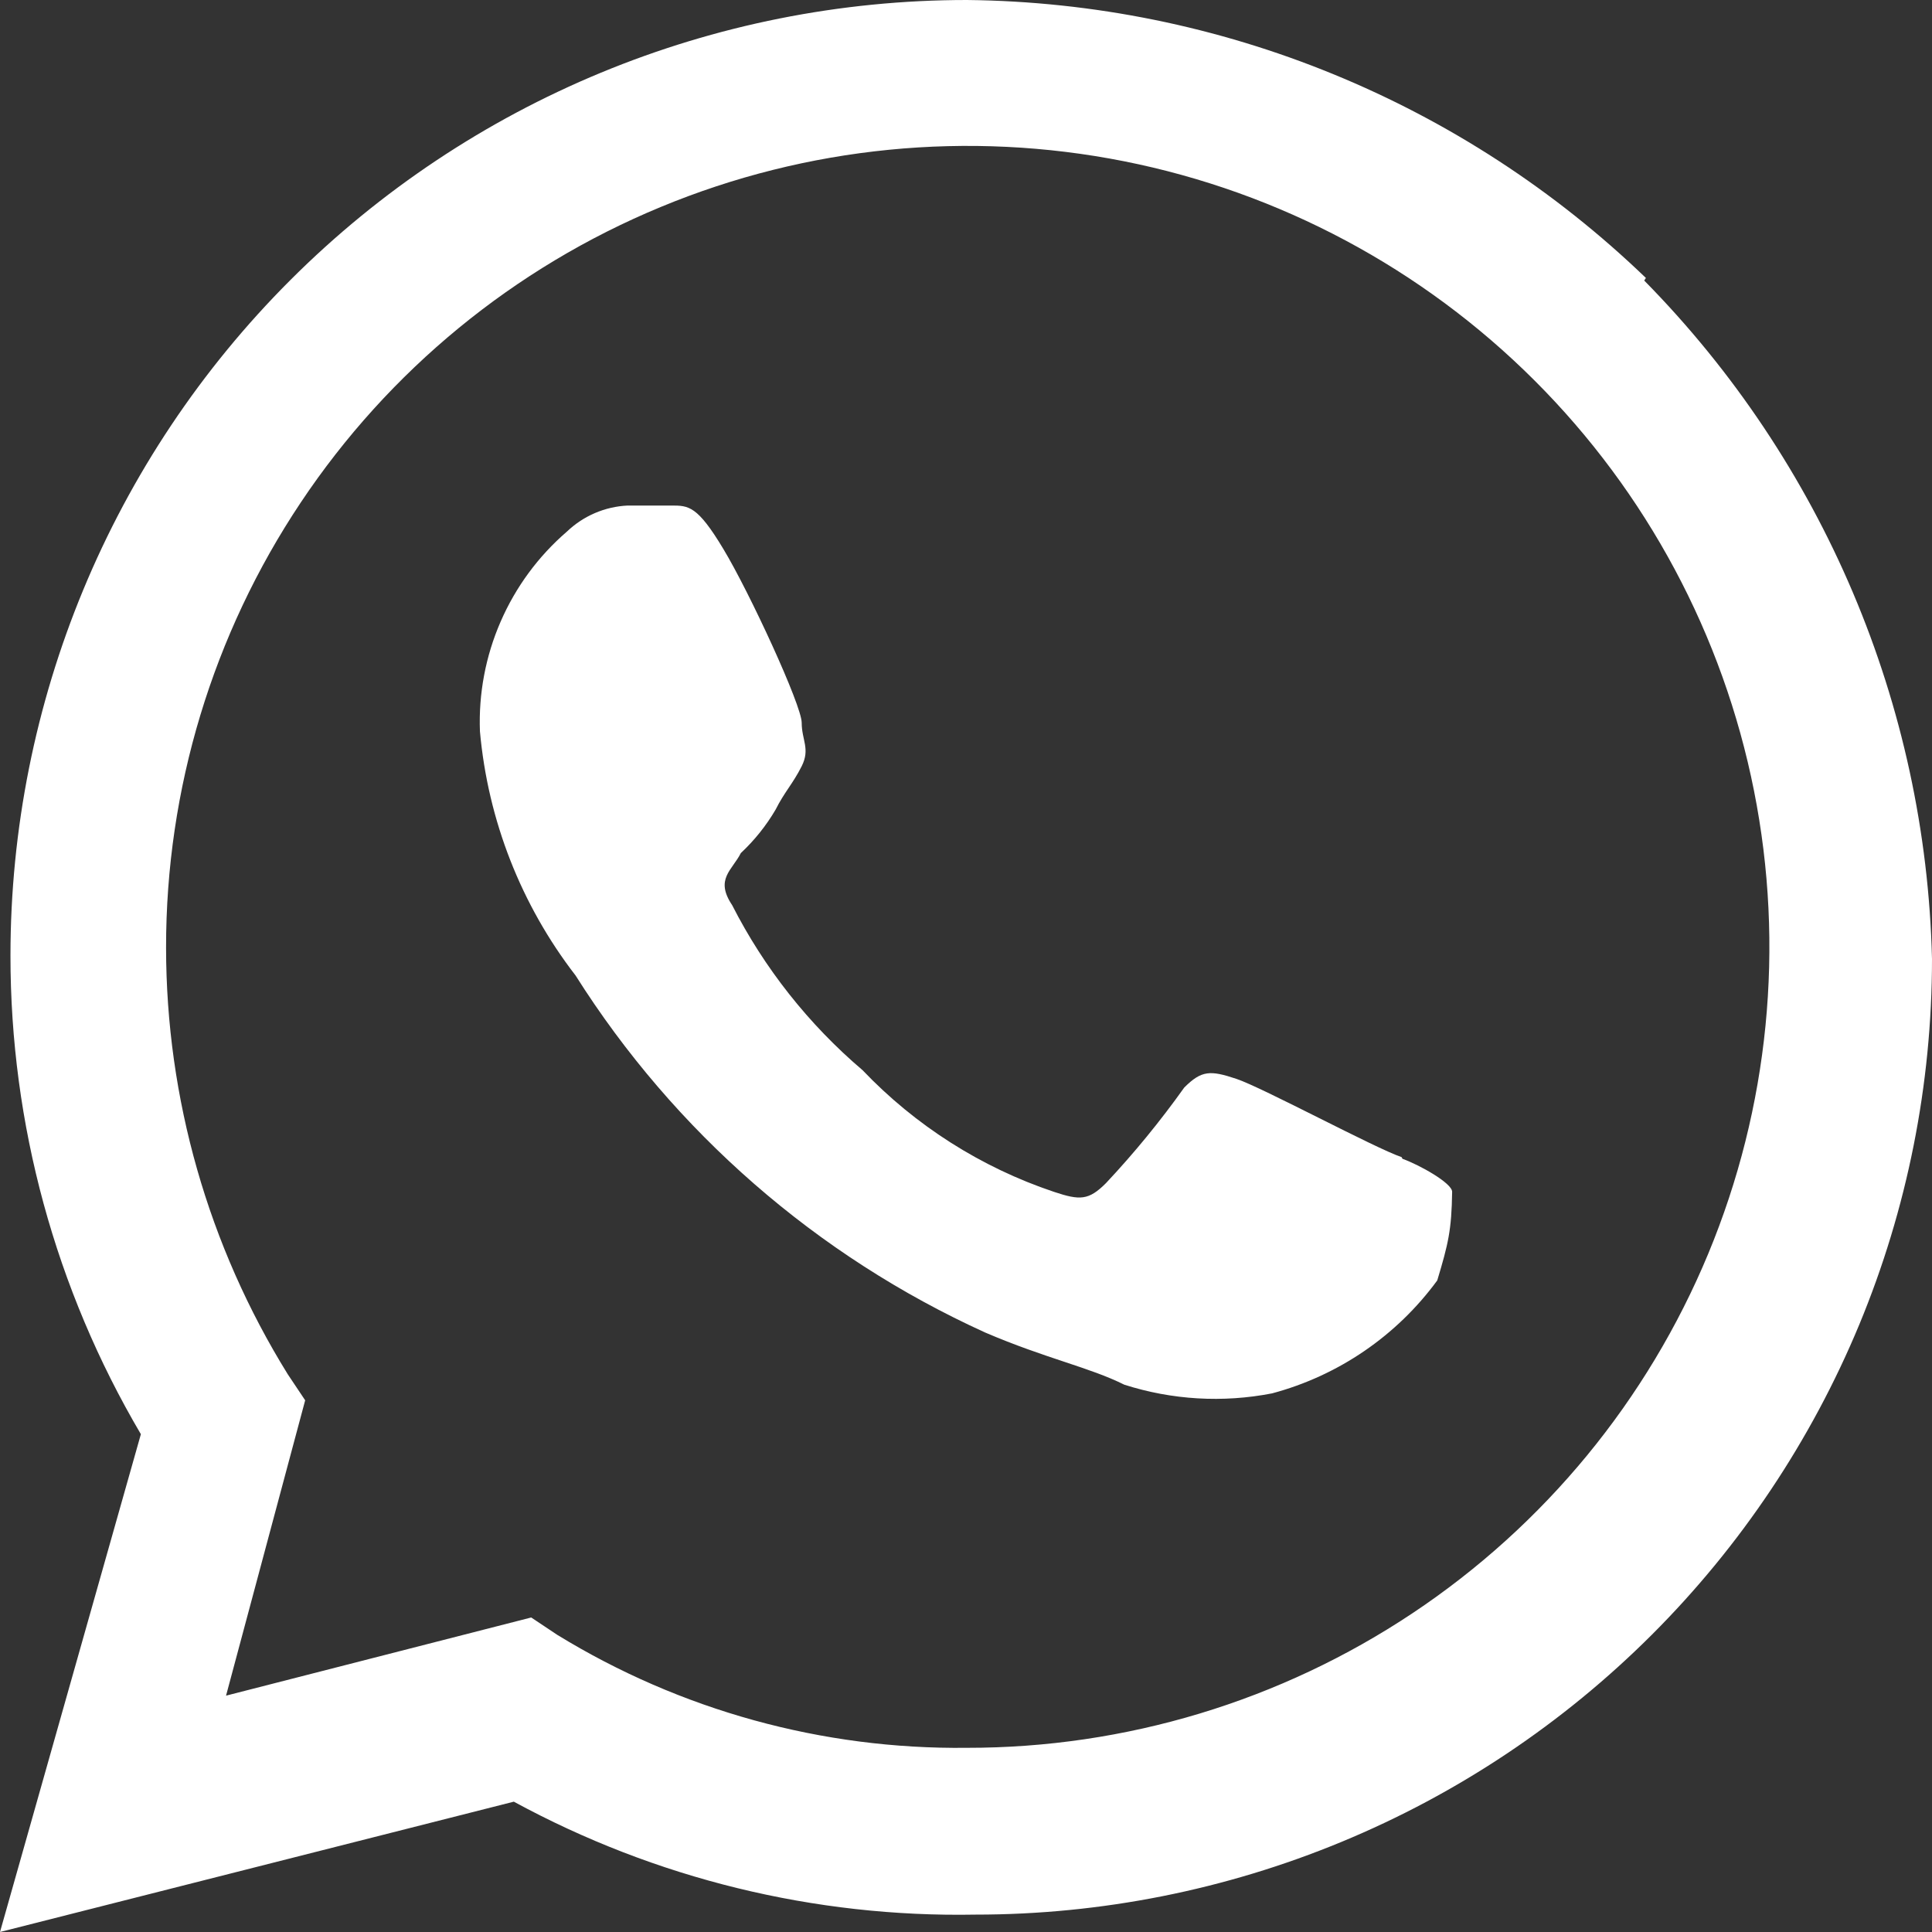 <?xml version="1.0" encoding="UTF-8"?> <svg xmlns="http://www.w3.org/2000/svg" width="24" height="24" viewBox="0 0 24 24" fill="none"><rect x="0" y="0" width="24" height="24" fill="#333333" stroke="none"/> <path d="M17.411 14.374C17.087 14.266 15.683 13.51 15.359 13.402C15.035 13.294 14.927 13.294 14.711 13.51C14.414 13.927 14.089 14.324 13.739 14.697C13.523 14.913 13.415 14.913 13.091 14.805C12.188 14.502 11.372 13.983 10.715 13.294C10.045 12.724 9.494 12.027 9.095 11.244C8.878 10.92 9.095 10.812 9.203 10.597C9.372 10.439 9.518 10.257 9.635 10.057C9.743 9.841 9.851 9.733 9.959 9.518C10.067 9.302 9.959 9.194 9.959 8.978C9.959 8.762 9.311 7.359 8.986 6.82C8.662 6.28 8.554 6.28 8.338 6.28H7.798C7.515 6.293 7.247 6.408 7.042 6.604C6.687 6.91 6.406 7.292 6.219 7.722C6.032 8.151 5.944 8.618 5.962 9.086C6.061 10.189 6.473 11.241 7.15 12.118C8.377 14.06 10.146 15.602 12.238 16.553C12.994 16.877 13.534 16.985 13.966 17.201C14.559 17.391 15.191 17.428 15.802 17.309C16.626 17.089 17.35 16.594 17.854 15.906C17.991 15.451 18.032 15.281 18.039 14.805C18.039 14.697 17.63 14.469 17.422 14.395L17.411 14.374ZM12.011 21.712C10.216 21.733 8.453 21.247 6.923 20.309L6.599 20.093L2.808 21.064L3.791 17.395L3.575 17.072C2.588 15.48 2.064 13.645 2.063 11.773C2.061 9.804 2.643 7.879 3.737 6.241C4.83 4.603 6.385 3.326 8.206 2.572C10.026 1.817 12.029 1.62 13.962 2.003C15.895 2.387 17.67 3.335 19.063 4.727C20.457 6.119 21.405 7.893 21.789 9.824C22.173 11.755 21.975 13.756 21.22 15.575C20.465 17.393 19.187 18.947 17.548 20.039C15.908 21.132 13.981 21.714 12.011 21.712ZM20.446 3.453C18.178 1.269 15.161 0.033 12.011 -0C8.86 -0 5.838 1.25 3.61 3.476C1.381 5.702 0.13 8.722 0.13 11.87C0.129 13.961 0.688 16.014 1.75 17.816L0 24L6.383 22.381C8.141 23.337 10.118 23.821 12.119 23.784C13.679 23.784 15.224 23.477 16.666 22.88C18.107 22.284 19.417 21.409 20.52 20.307C21.623 19.205 22.498 17.896 23.096 16.456C23.693 15.016 24 13.472 24 11.913C23.924 8.752 22.645 5.739 20.425 3.485" fill="white"></path> </svg> 